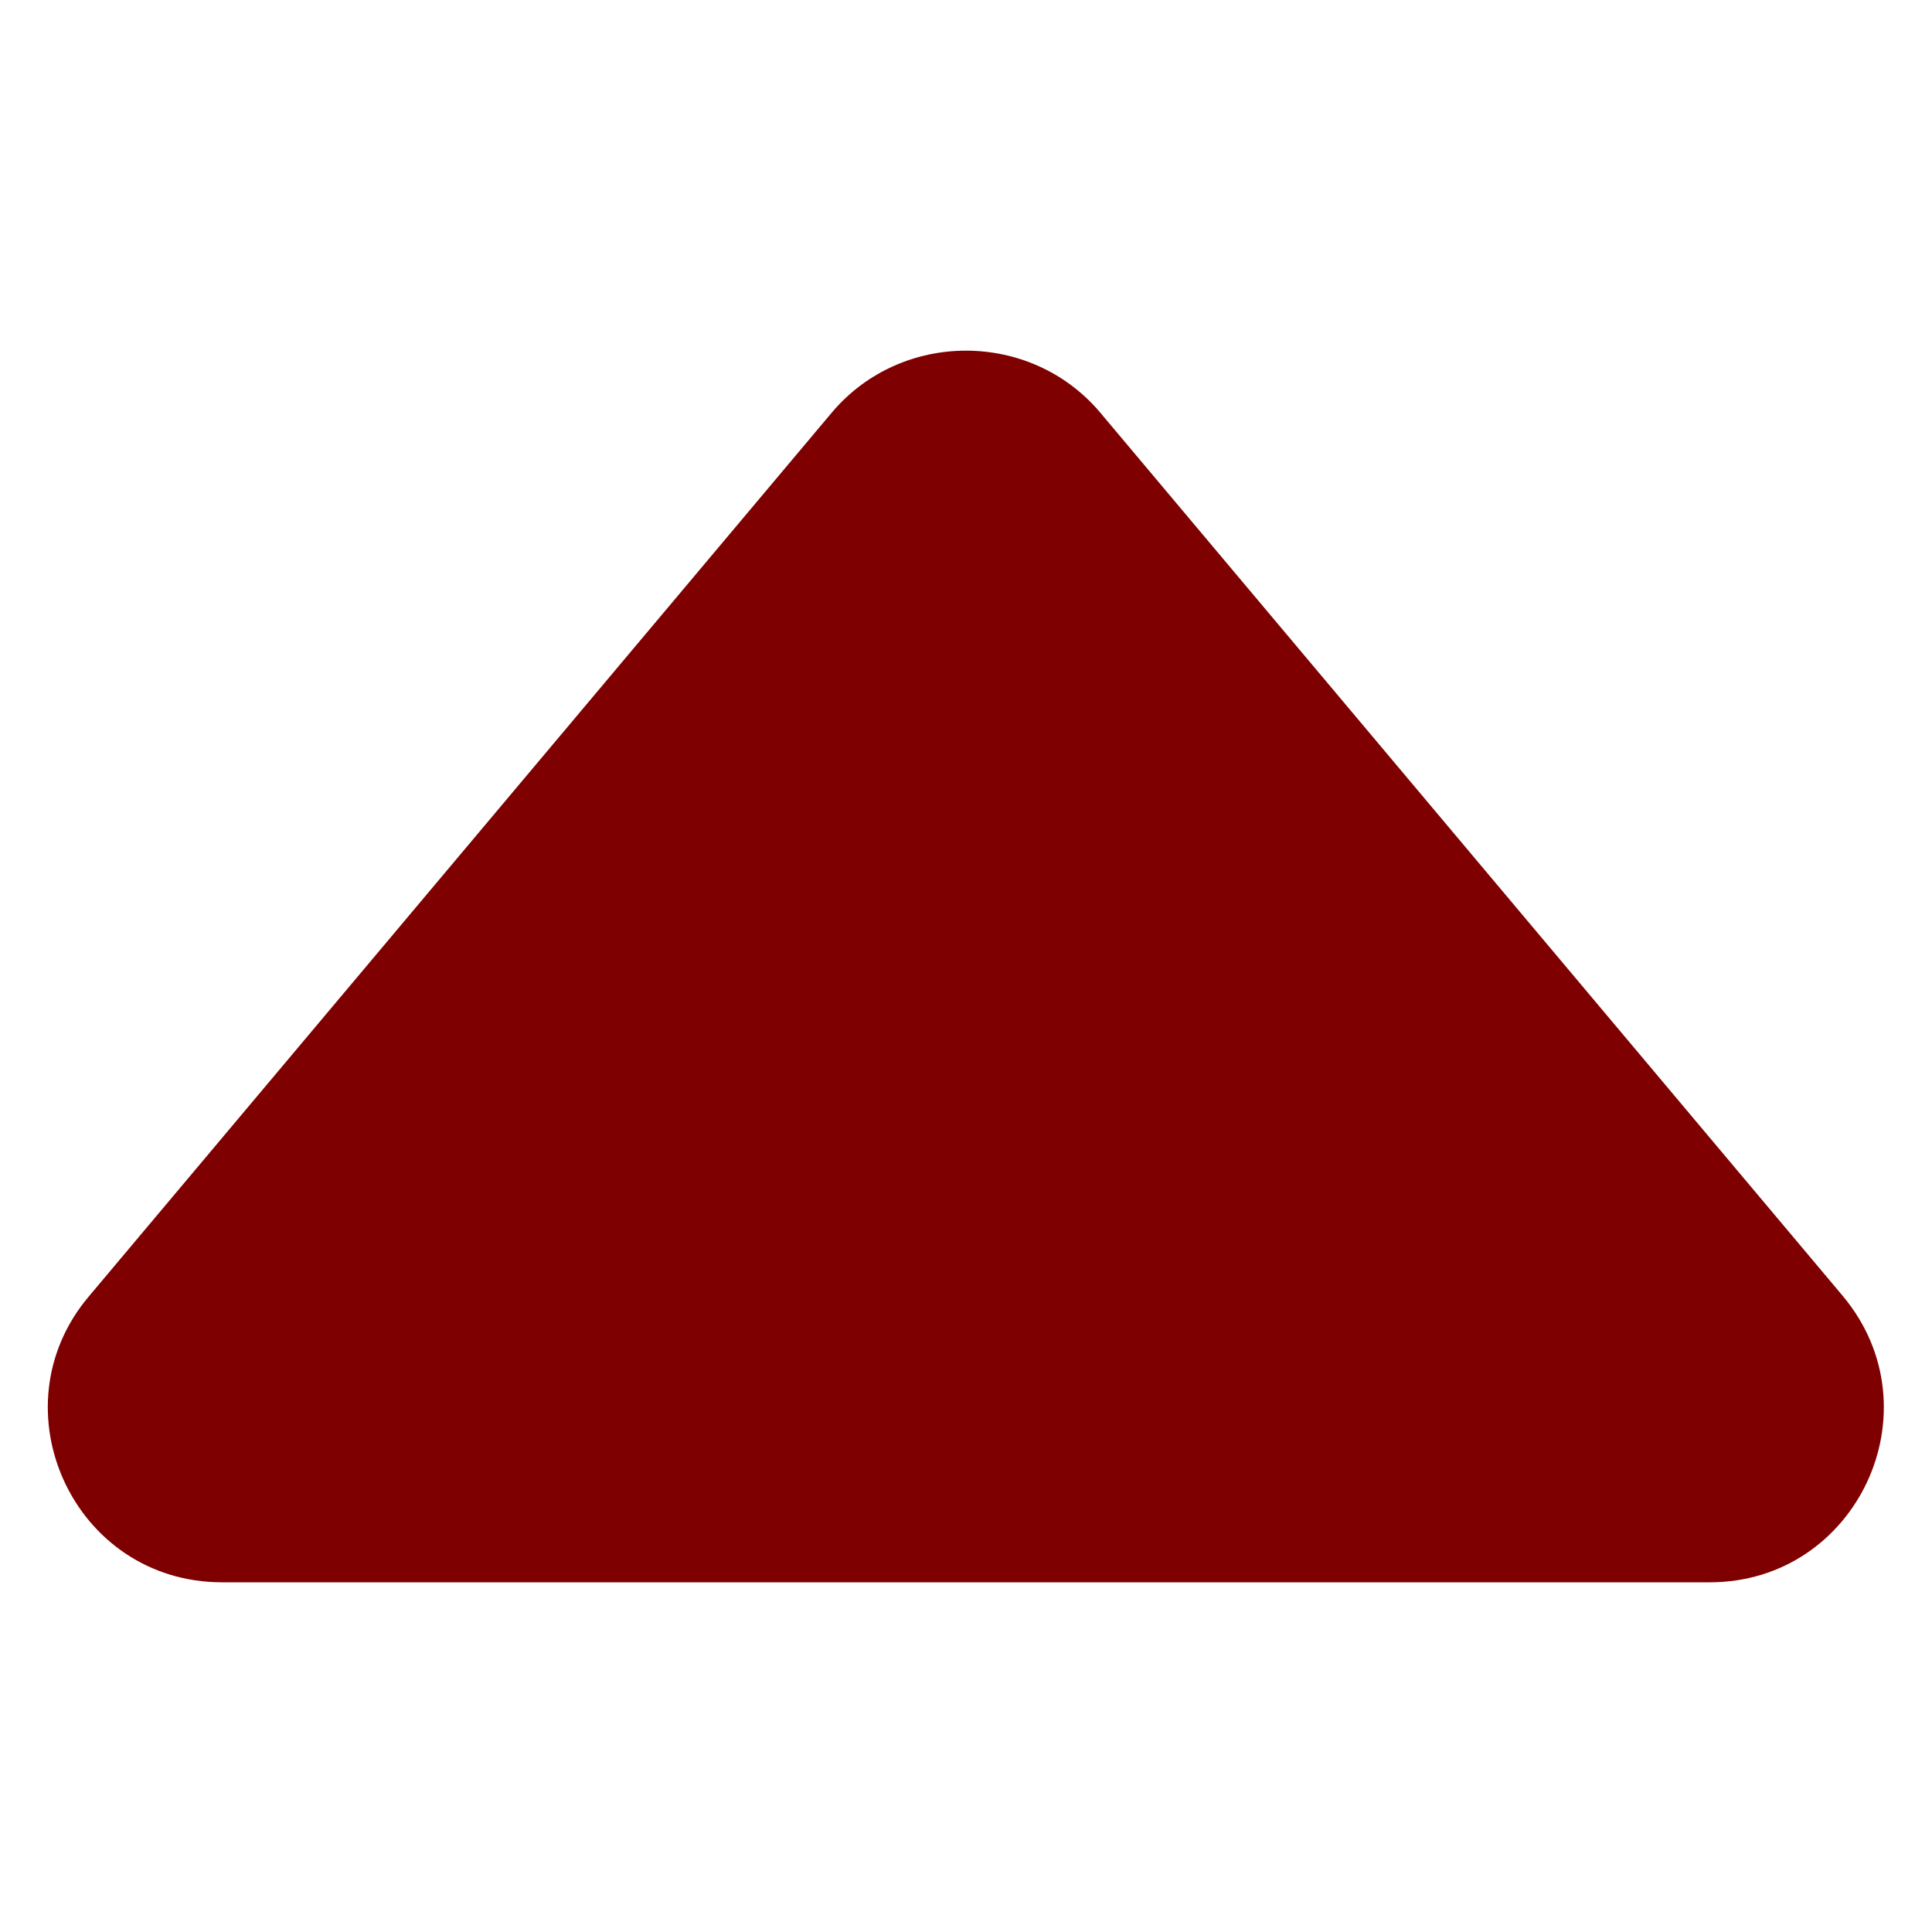 <?xml version="1.0" encoding="UTF-8"?>
<svg width="1200pt" height="1200pt" version="1.1" viewBox="0 0 1200 1200" xmlns="http://www.w3.org/2000/svg">
 <path d="m517.2 255.6-462 549.6c-58.801 69.602-9.602 177.6 82.801 177.6h924c91.199 0 141.6-106.8 82.801-177.6l-462-549.6c-43.199-50.402-122.4-50.402-165.6 0z" fill="#7f0000"/>
</svg>
